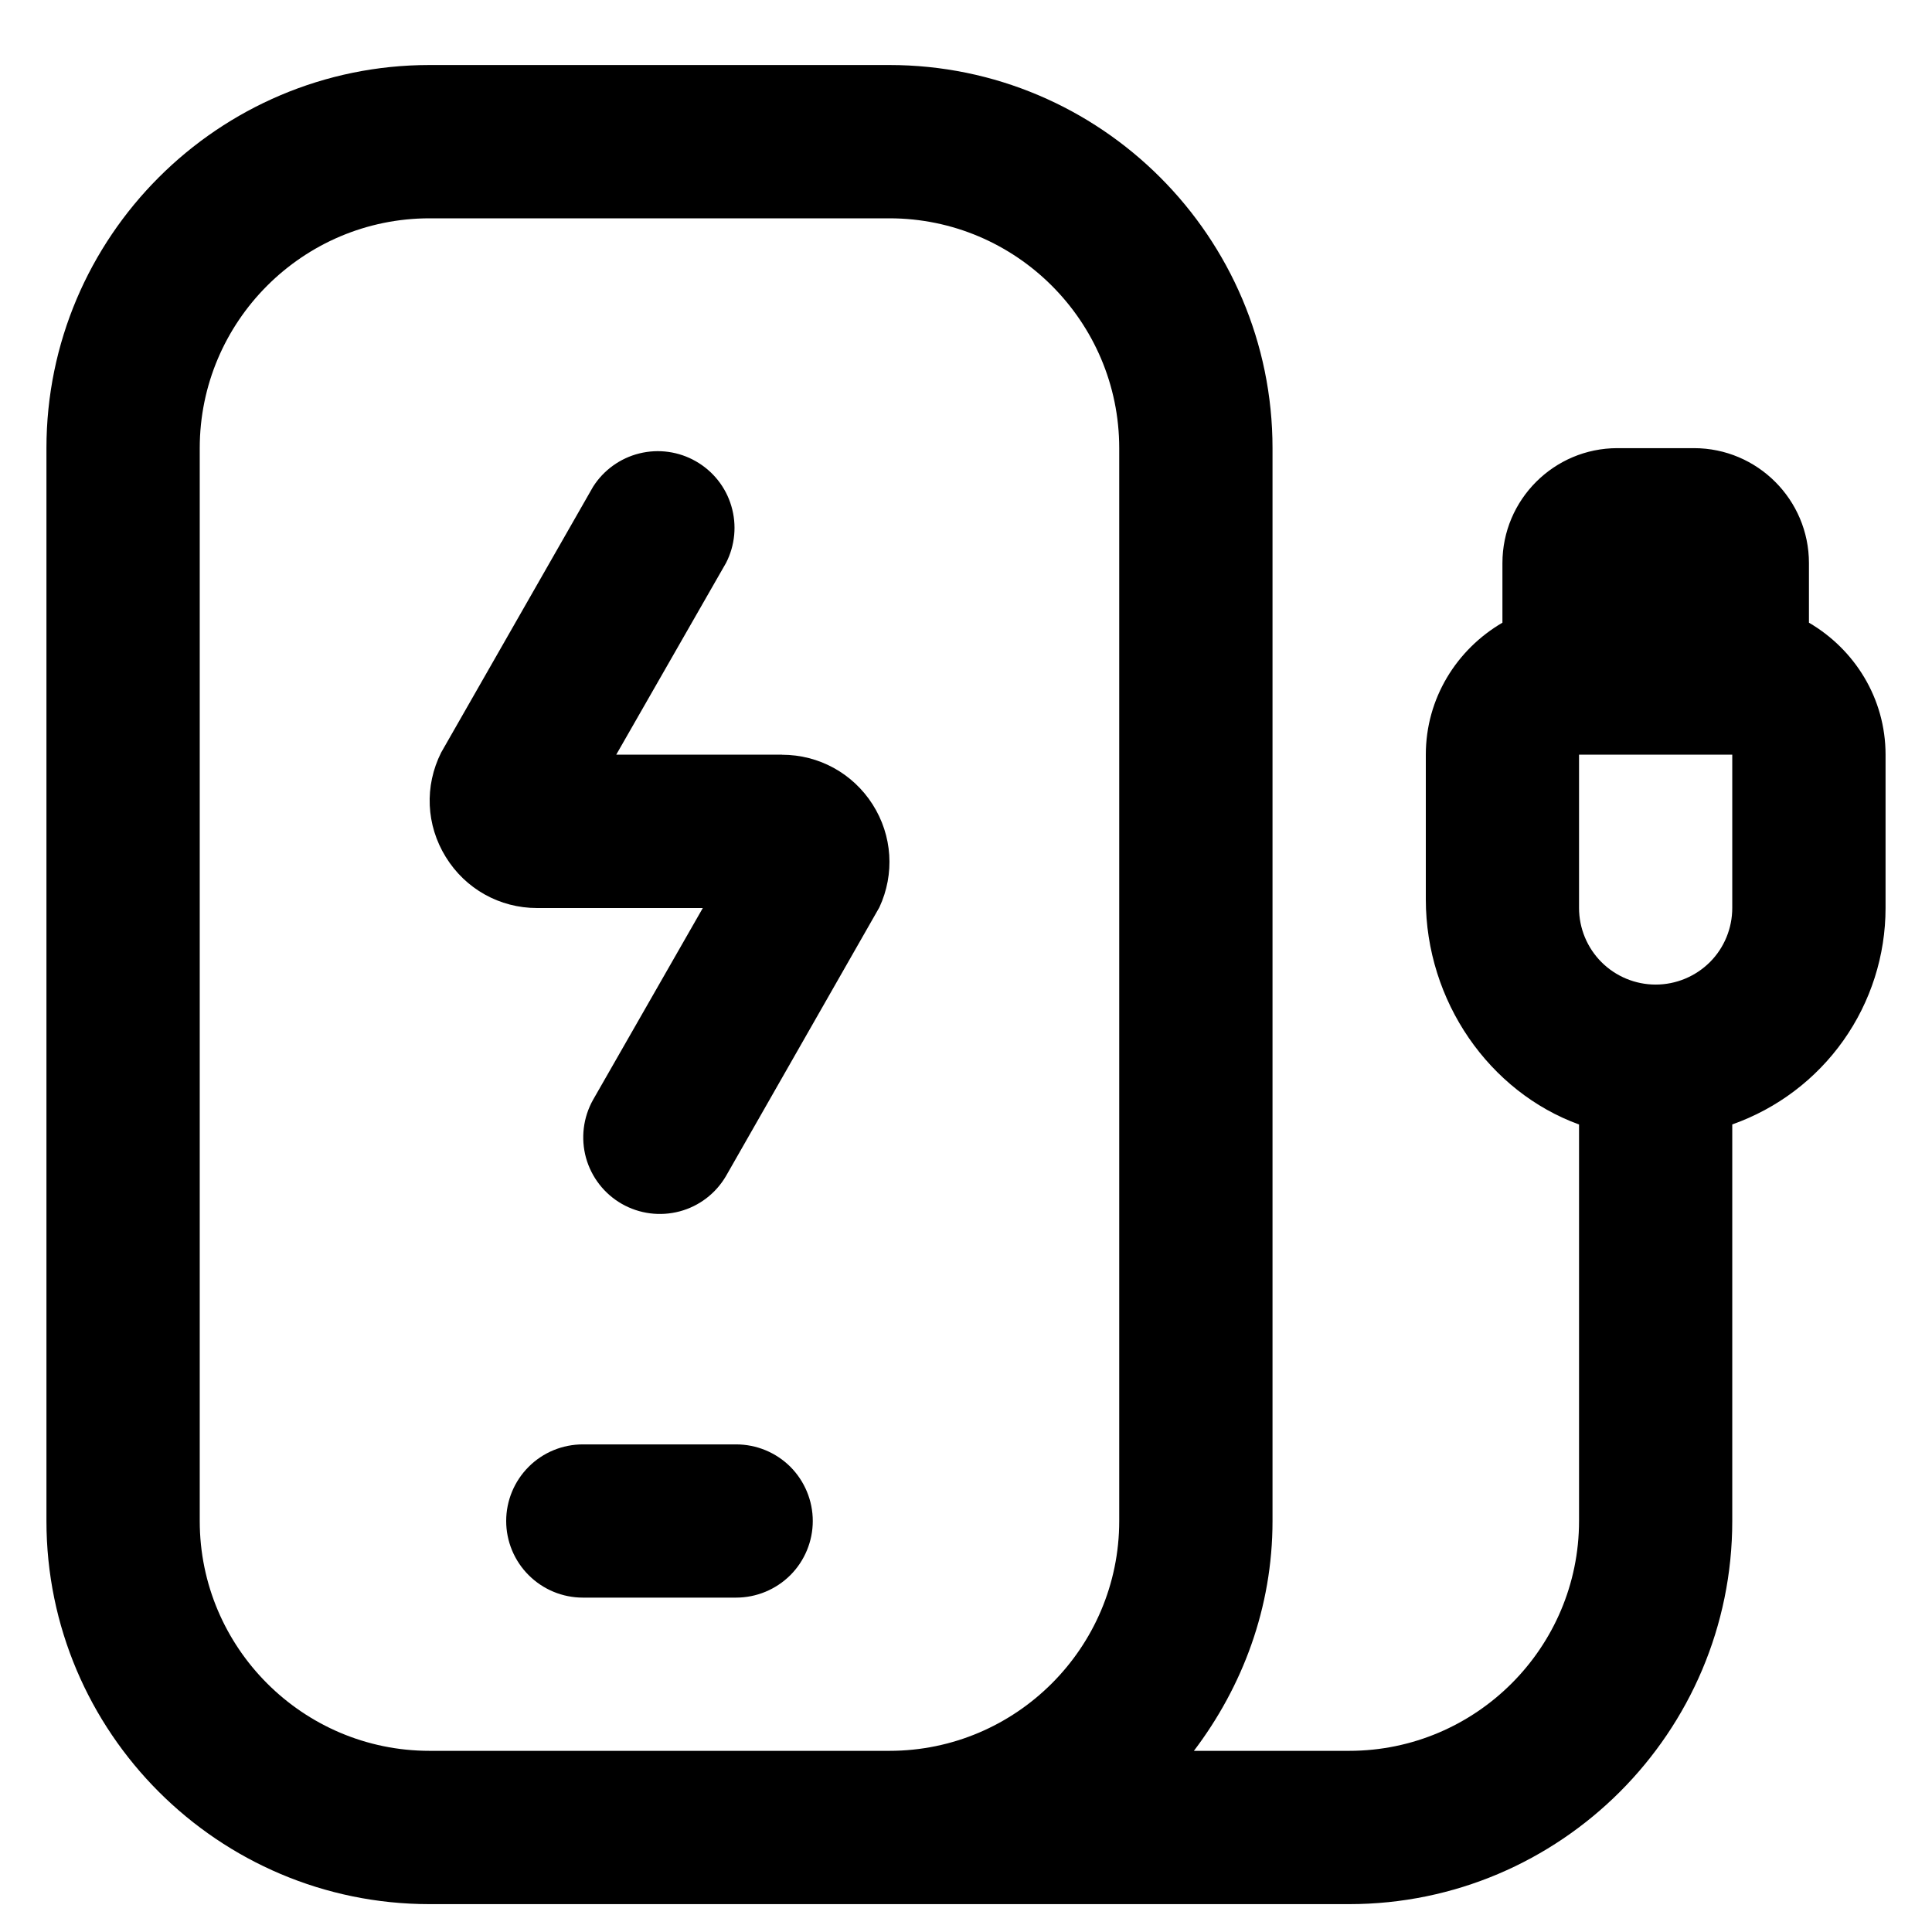 <svg width="26" height="26" viewBox="0 0 26 26" fill="none" xmlns="http://www.w3.org/2000/svg">
<path d="M10.938 20.469C10.938 20.742 10.829 21.005 10.636 21.198C10.442 21.391 10.18 21.5 9.906 21.5H7.844C7.57 21.5 7.308 21.391 7.115 21.198C6.921 21.005 6.812 20.742 6.812 20.469C6.812 20.195 6.921 19.933 7.115 19.739C7.308 19.546 7.57 19.438 7.844 19.438H9.906C10.18 19.438 10.442 19.546 10.636 19.739C10.829 19.933 10.938 20.195 10.938 20.469ZM10.524 10.156H8.293L9.771 7.575C9.892 7.339 9.918 7.065 9.842 6.81C9.767 6.555 9.596 6.34 9.365 6.208C9.135 6.076 8.862 6.038 8.604 6.102C8.346 6.166 8.123 6.327 7.981 6.551L5.937 10.127C5.71 10.579 5.734 11.104 5.999 11.533C6.264 11.963 6.724 12.22 7.228 12.22H9.458L7.981 14.801C7.848 15.038 7.814 15.319 7.886 15.581C7.959 15.843 8.132 16.066 8.368 16.201C8.604 16.336 8.884 16.372 9.147 16.302C9.41 16.232 9.634 16.06 9.771 15.825L11.834 12.211C12.043 11.762 12.01 11.244 11.743 10.825C11.476 10.407 11.021 10.157 10.524 10.157V10.156ZM25.375 10.156V12.219C25.375 12.858 25.176 13.482 24.807 14.003C24.437 14.525 23.915 14.919 23.312 15.132V20.469C23.312 23.312 20.999 25.625 18.156 25.625H5.781C2.938 25.625 0.625 23.312 0.625 20.469V6.031C0.625 3.188 2.938 0.875 5.781 0.875H11.969C14.812 0.875 17.125 3.188 17.125 6.031V20.469C17.125 21.634 16.722 22.698 16.067 23.562H18.156C19.862 23.562 21.25 22.174 21.25 20.469V15.133C20.044 14.694 19.188 13.477 19.188 12.102V10.156C19.188 9.396 19.605 8.738 20.219 8.38V7.578C20.219 6.725 20.913 6.031 21.766 6.031H22.797C23.65 6.031 24.344 6.725 24.344 7.578V8.38C24.957 8.738 25.375 9.396 25.375 10.156ZM15.062 6.031C15.062 4.326 13.674 2.938 11.969 2.938H5.781C4.076 2.938 2.688 4.326 2.688 6.031V20.469C2.688 22.174 4.076 23.562 5.781 23.562H11.969C13.674 23.562 15.062 22.174 15.062 20.469V6.031ZM23.312 10.156H21.25V12.219C21.25 12.492 21.359 12.755 21.552 12.948C21.745 13.141 22.008 13.25 22.281 13.25C22.555 13.25 22.817 13.141 23.011 12.948C23.204 12.755 23.312 12.492 23.312 12.219V10.156Z" fill="black"/>
</svg>
